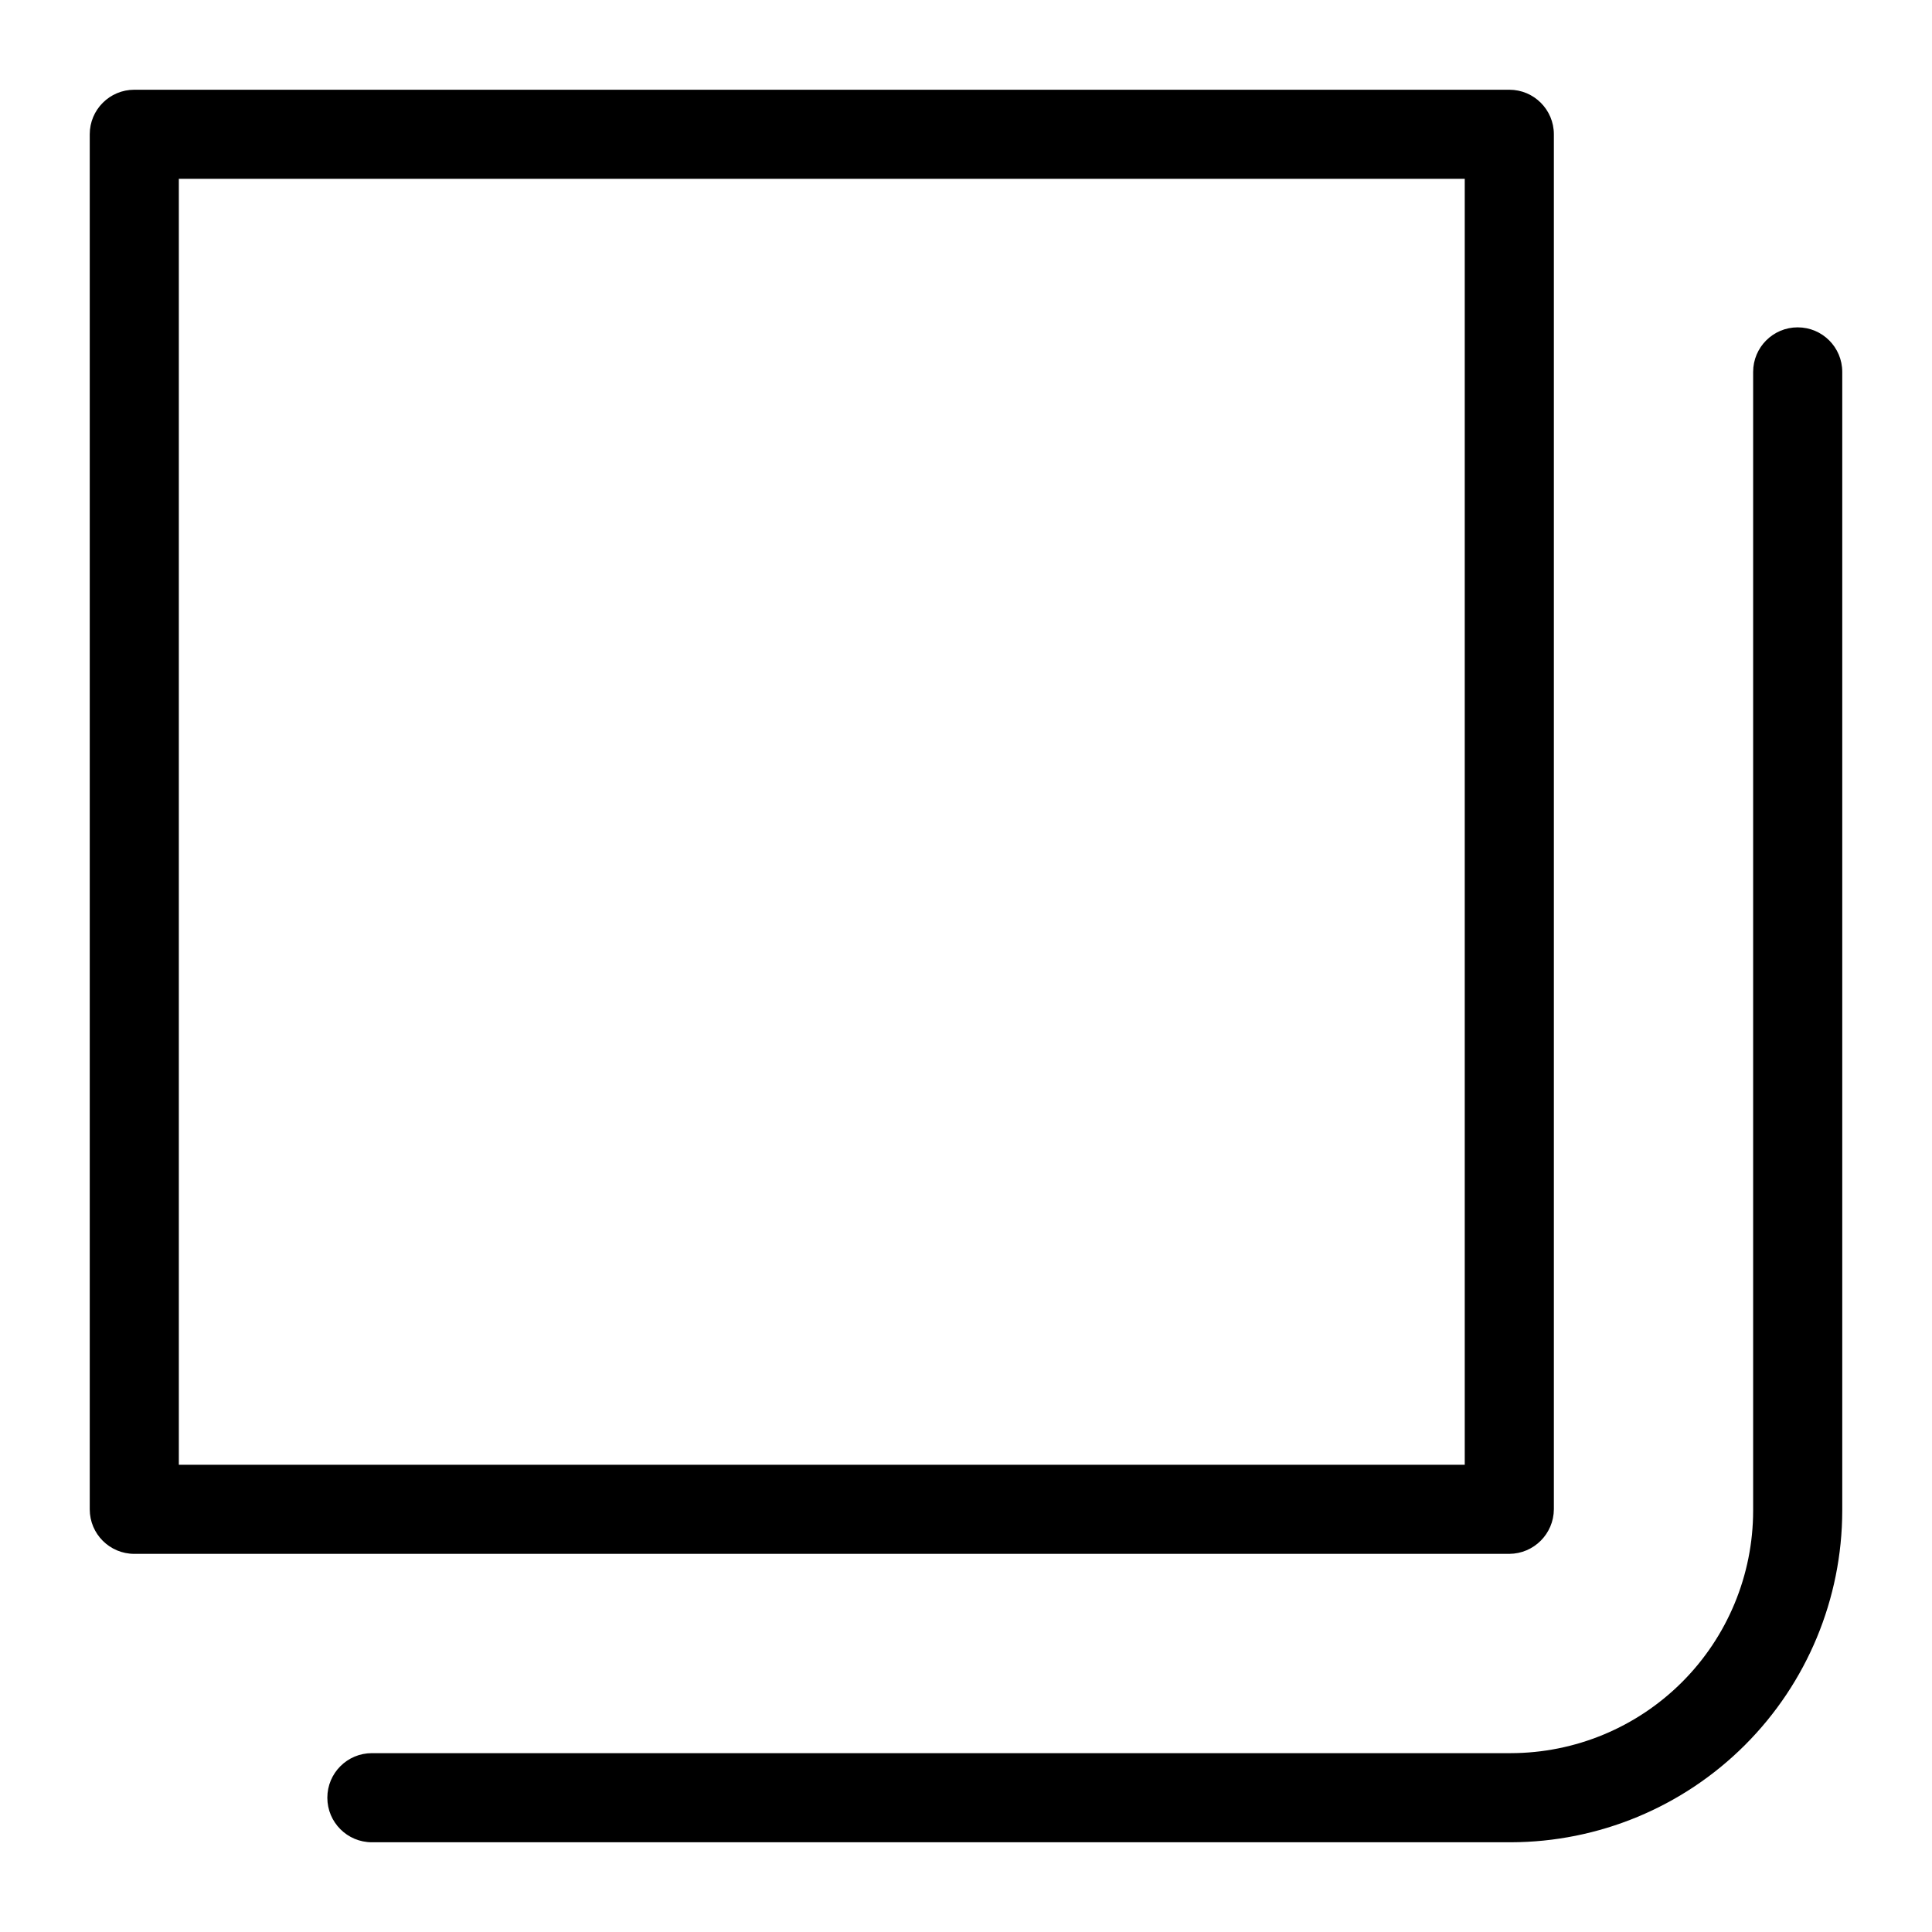 <?xml version="1.0" encoding="UTF-8"?>
<!-- Uploaded to: ICON Repo, www.svgrepo.com, Generator: ICON Repo Mixer Tools -->
<svg fill="#000000" width="800px" height="800px" version="1.1" viewBox="144 144 512 512" xmlns="http://www.w3.org/2000/svg">
 <g>
  <path d="m555.79 543.98v-364.39c0-6.523-5.285-11.809-11.809-11.809h-364.39c-6.523 0-11.809 5.285-11.809 11.809v364.39c0 6.523 5.285 11.809 11.809 11.809h364.39c6.504-0.043 11.766-5.305 11.809-11.809zm-23.617-11.809h-340.78v-340.78h340.78z"/>
  <path d="m620.41 230.75c-6.519 0-11.809 5.285-11.809 11.809v301.81c-0.02 17.031-6.793 33.355-18.836 45.398s-28.367 18.816-45.398 18.836h-301.81c-6.523 0-11.809 5.289-11.809 11.809 0 6.523 5.285 11.809 11.809 11.809h301.81c23.289-0.043 45.609-9.309 62.074-25.777 16.469-16.465 25.734-38.785 25.777-62.074v-301.81c0-6.523-5.285-11.809-11.809-11.809z"/>
 </g>
</svg>